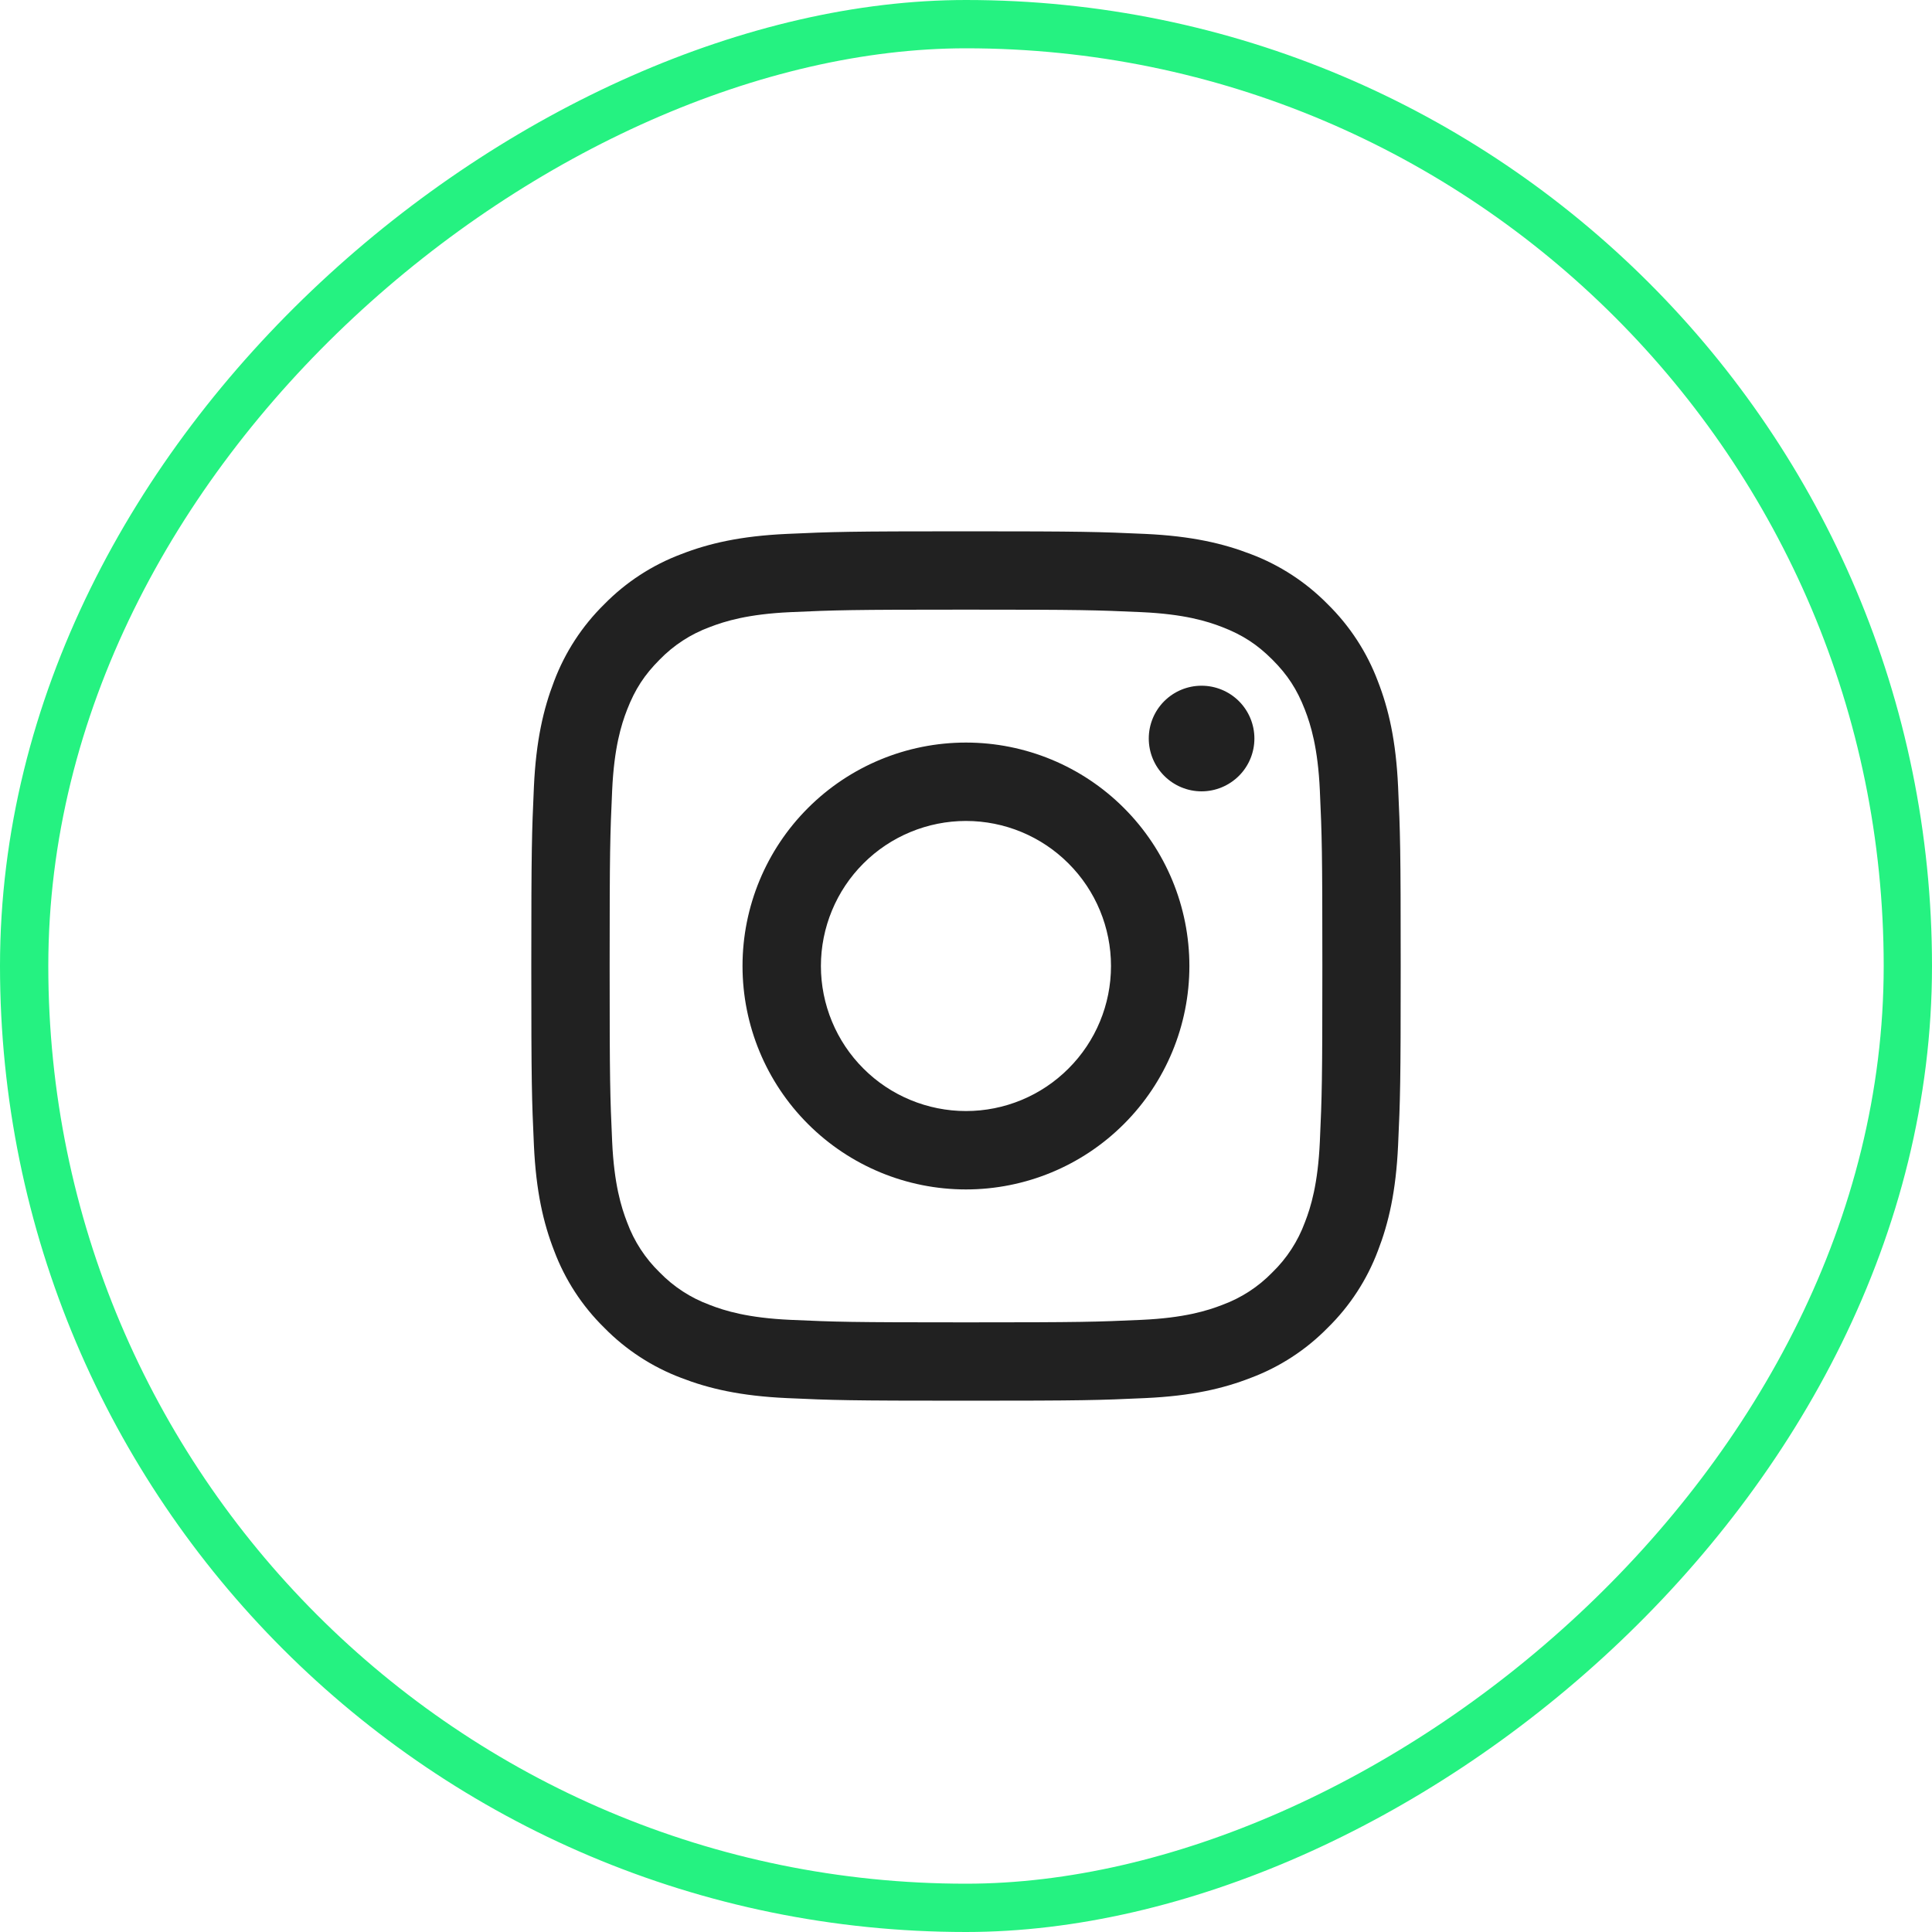 <svg width="40" height="40" viewBox="0 0 40 40" fill="none" xmlns="http://www.w3.org/2000/svg">
<path fill-rule="evenodd" clip-rule="evenodd" d="M20 11C17.556 11 17.25 11.01 16.29 11.054C15.331 11.098 14.677 11.25 14.104 11.473C13.504 11.698 12.96 12.052 12.51 12.511C12.053 12.96 11.698 13.504 11.472 14.104C11.251 14.677 11.098 15.332 11.054 16.29C11.011 17.25 11 17.555 11 20C11 22.445 11.01 22.75 11.054 23.71C11.098 24.669 11.25 25.323 11.473 25.896C11.698 26.496 12.052 27.04 12.511 27.49C12.96 27.948 13.504 28.302 14.104 28.528C14.677 28.75 15.331 28.902 16.29 28.946C17.25 28.99 17.556 29 20 29C22.444 29 22.75 28.99 23.71 28.946C24.669 28.902 25.323 28.75 25.896 28.527C26.496 28.302 27.04 27.948 27.49 27.489C27.948 27.04 28.302 26.496 28.528 25.896C28.75 25.323 28.902 24.669 28.946 23.71C28.99 22.75 29 22.444 29 20C29 17.556 28.99 17.25 28.946 16.29C28.902 15.331 28.75 14.677 28.527 14.104C28.301 13.504 27.947 12.96 27.489 12.51C27.04 12.053 26.496 11.698 25.896 11.472C25.323 11.251 24.668 11.098 23.71 11.054C22.75 11.011 22.445 11 20 11ZM20 12.622C22.403 12.622 22.688 12.631 23.637 12.674C24.514 12.714 24.991 12.86 25.308 12.984C25.728 13.147 26.028 13.342 26.343 13.657C26.658 13.972 26.853 14.272 27.016 14.692C27.139 15.009 27.286 15.486 27.326 16.363C27.369 17.312 27.378 17.597 27.378 20C27.378 22.403 27.369 22.688 27.326 23.637C27.286 24.514 27.14 24.991 27.016 25.308C26.872 25.699 26.642 26.053 26.343 26.343C26.053 26.642 25.699 26.872 25.308 27.016C24.991 27.139 24.514 27.286 23.637 27.326C22.688 27.369 22.404 27.378 20 27.378C17.596 27.378 17.312 27.369 16.363 27.326C15.486 27.286 15.009 27.14 14.692 27.016C14.301 26.872 13.947 26.642 13.657 26.343C13.358 26.053 13.128 25.699 12.984 25.308C12.861 24.991 12.714 24.514 12.674 23.637C12.631 22.688 12.622 22.403 12.622 20C12.622 17.597 12.631 17.312 12.674 16.363C12.714 15.486 12.86 15.009 12.984 14.692C13.147 14.272 13.342 13.972 13.657 13.657C13.947 13.358 14.301 13.128 14.692 12.984C15.009 12.861 15.486 12.714 16.363 12.674C17.312 12.631 17.597 12.622 20 12.622Z" fill="black" fill-opacity="0.87"/>
<path fill-rule="evenodd" clip-rule="evenodd" d="M19.999 23.003C19.605 23.003 19.214 22.925 18.85 22.774C18.485 22.623 18.154 22.402 17.876 22.123C17.597 21.845 17.376 21.514 17.225 21.149C17.074 20.785 16.996 20.394 16.996 20C16.996 19.606 17.074 19.215 17.225 18.851C17.376 18.486 17.597 18.155 17.876 17.877C18.154 17.598 18.485 17.377 18.85 17.226C19.214 17.075 19.605 16.997 19.999 16.997C20.796 16.997 21.559 17.313 22.122 17.877C22.686 18.44 23.002 19.204 23.002 20C23.002 20.797 22.686 21.56 22.122 22.123C21.559 22.687 20.796 23.003 19.999 23.003ZM19.999 15.374C18.772 15.374 17.596 15.861 16.728 16.729C15.86 17.596 15.373 18.773 15.373 20C15.373 21.227 15.86 22.404 16.728 23.271C17.596 24.139 18.772 24.626 19.999 24.626C21.226 24.626 22.403 24.139 23.27 23.271C24.138 22.404 24.625 21.227 24.625 20C24.625 18.773 24.138 17.596 23.27 16.729C22.403 15.861 21.226 15.374 19.999 15.374ZM25.971 15.29C25.971 15.58 25.856 15.858 25.651 16.063C25.445 16.268 25.167 16.384 24.877 16.384C24.587 16.384 24.309 16.268 24.104 16.063C23.899 15.858 23.784 15.58 23.784 15.29C23.784 15 23.899 14.722 24.104 14.517C24.309 14.312 24.587 14.197 24.877 14.197C25.167 14.197 25.445 14.312 25.651 14.517C25.856 14.722 25.971 15 25.971 15.29Z" fill="black" fill-opacity="0.87"/>
<rect x="39.5" y="0.5" width="39" height="39" rx="19.5" transform="rotate(90 39.5 0.5)" stroke="#25F281"/>
</svg>
